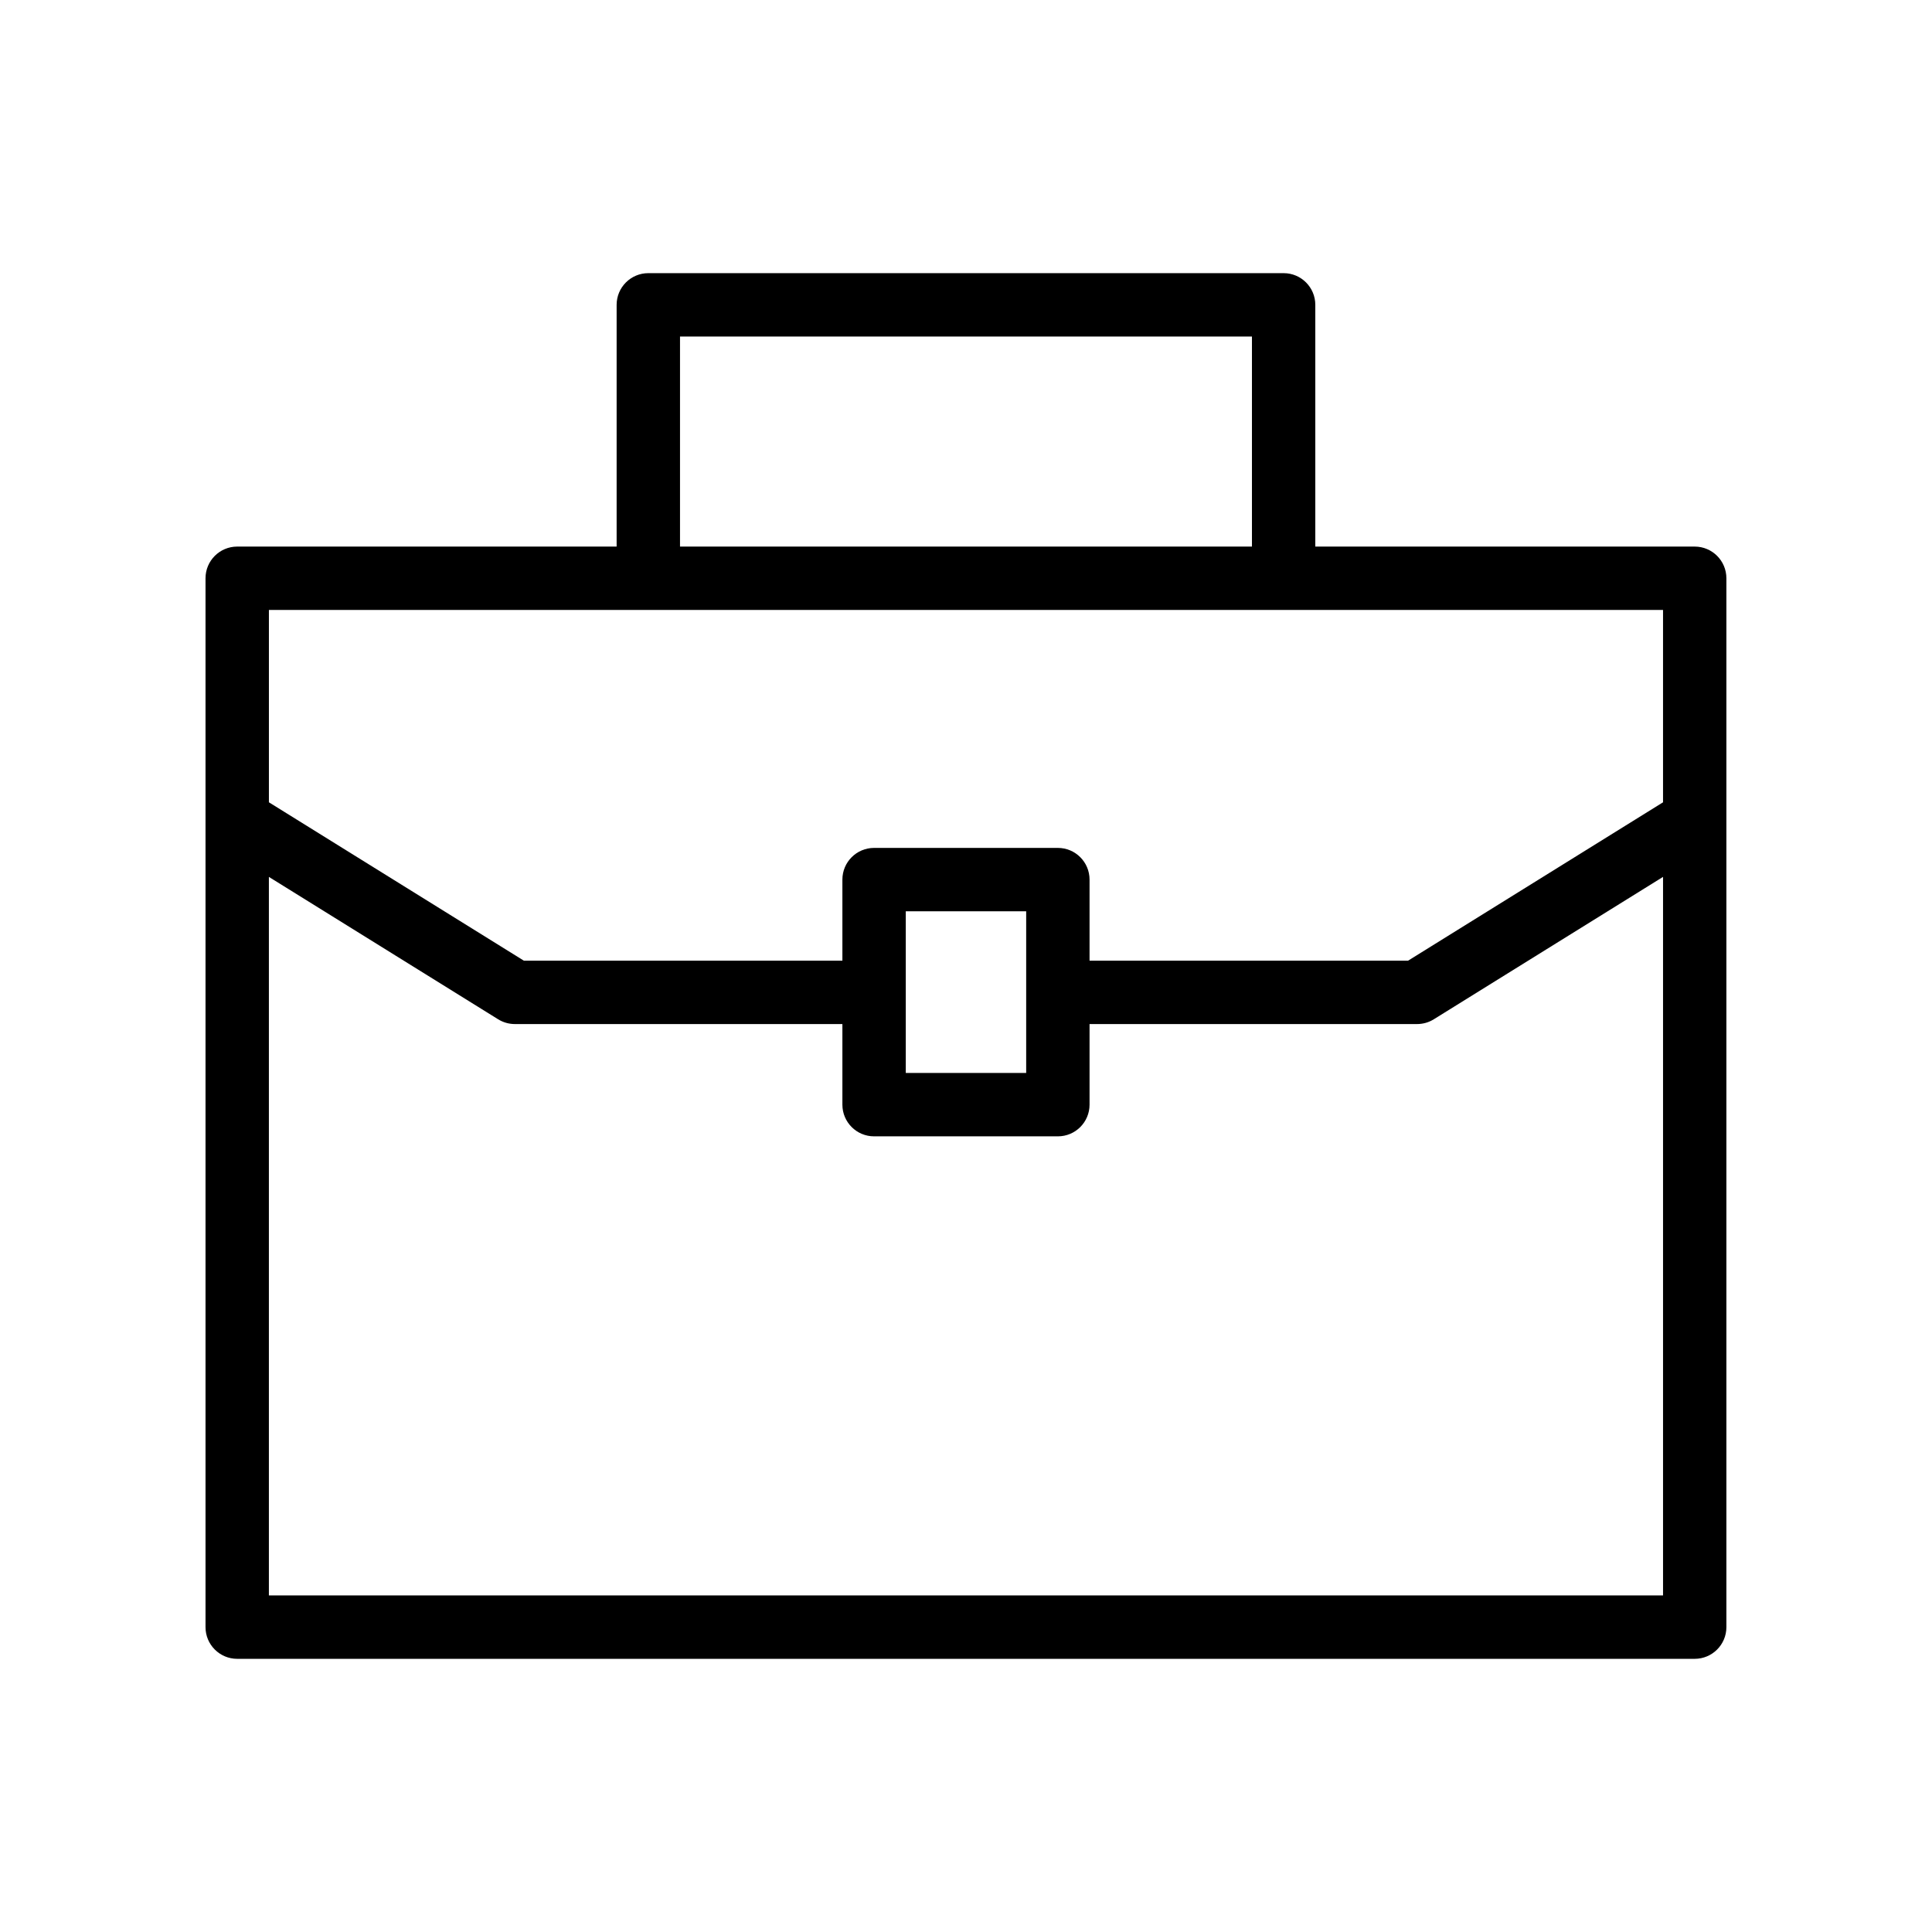<?xml version="1.0" encoding="UTF-8"?>
<!-- The Best Svg Icon site in the world: iconSvg.co, Visit us! https://iconsvg.co -->
<svg fill="#000000" width="800px" height="800px" version="1.1" viewBox="144 144 512 512" xmlns="http://www.w3.org/2000/svg">
 <path d="m593.12 288.85h-100.55v-64.062c0-4.637-3.754-8.398-8.398-8.398h-168.36c-4.637 0-8.398 3.758-8.398 8.398v64.062h-100.55c-4.637 0-8.398 3.758-8.398 8.398v277.96c0 4.641 3.758 8.398 8.398 8.398h386.25c4.641 0 8.398-3.754 8.398-8.398v-277.96c0-4.641-3.758-8.398-8.398-8.398zm-268.91-55.668h151.57v55.664h-151.57zm-8.398 72.461h268.91v50.977l-67.578 41.977h-84.402v-21.492c0-4.637-3.754-8.398-8.398-8.398h-48.703c-4.637 0-8.398 3.758-8.398 8.398v21.492h-84.402l-67.578-41.98v-50.973zm68.227 79.855h31.91v42.852h-31.91zm-168.78 181.31v-190.42l60.754 37.734c1.332 0.828 2.867 1.262 4.434 1.262h86.797v21.359c0 4.641 3.758 8.398 8.398 8.398h48.703c4.641 0 8.398-3.754 8.398-8.398v-21.359h86.797c1.566 0 3.098-0.434 4.43-1.262l60.754-37.738v190.42z"/>
</svg>